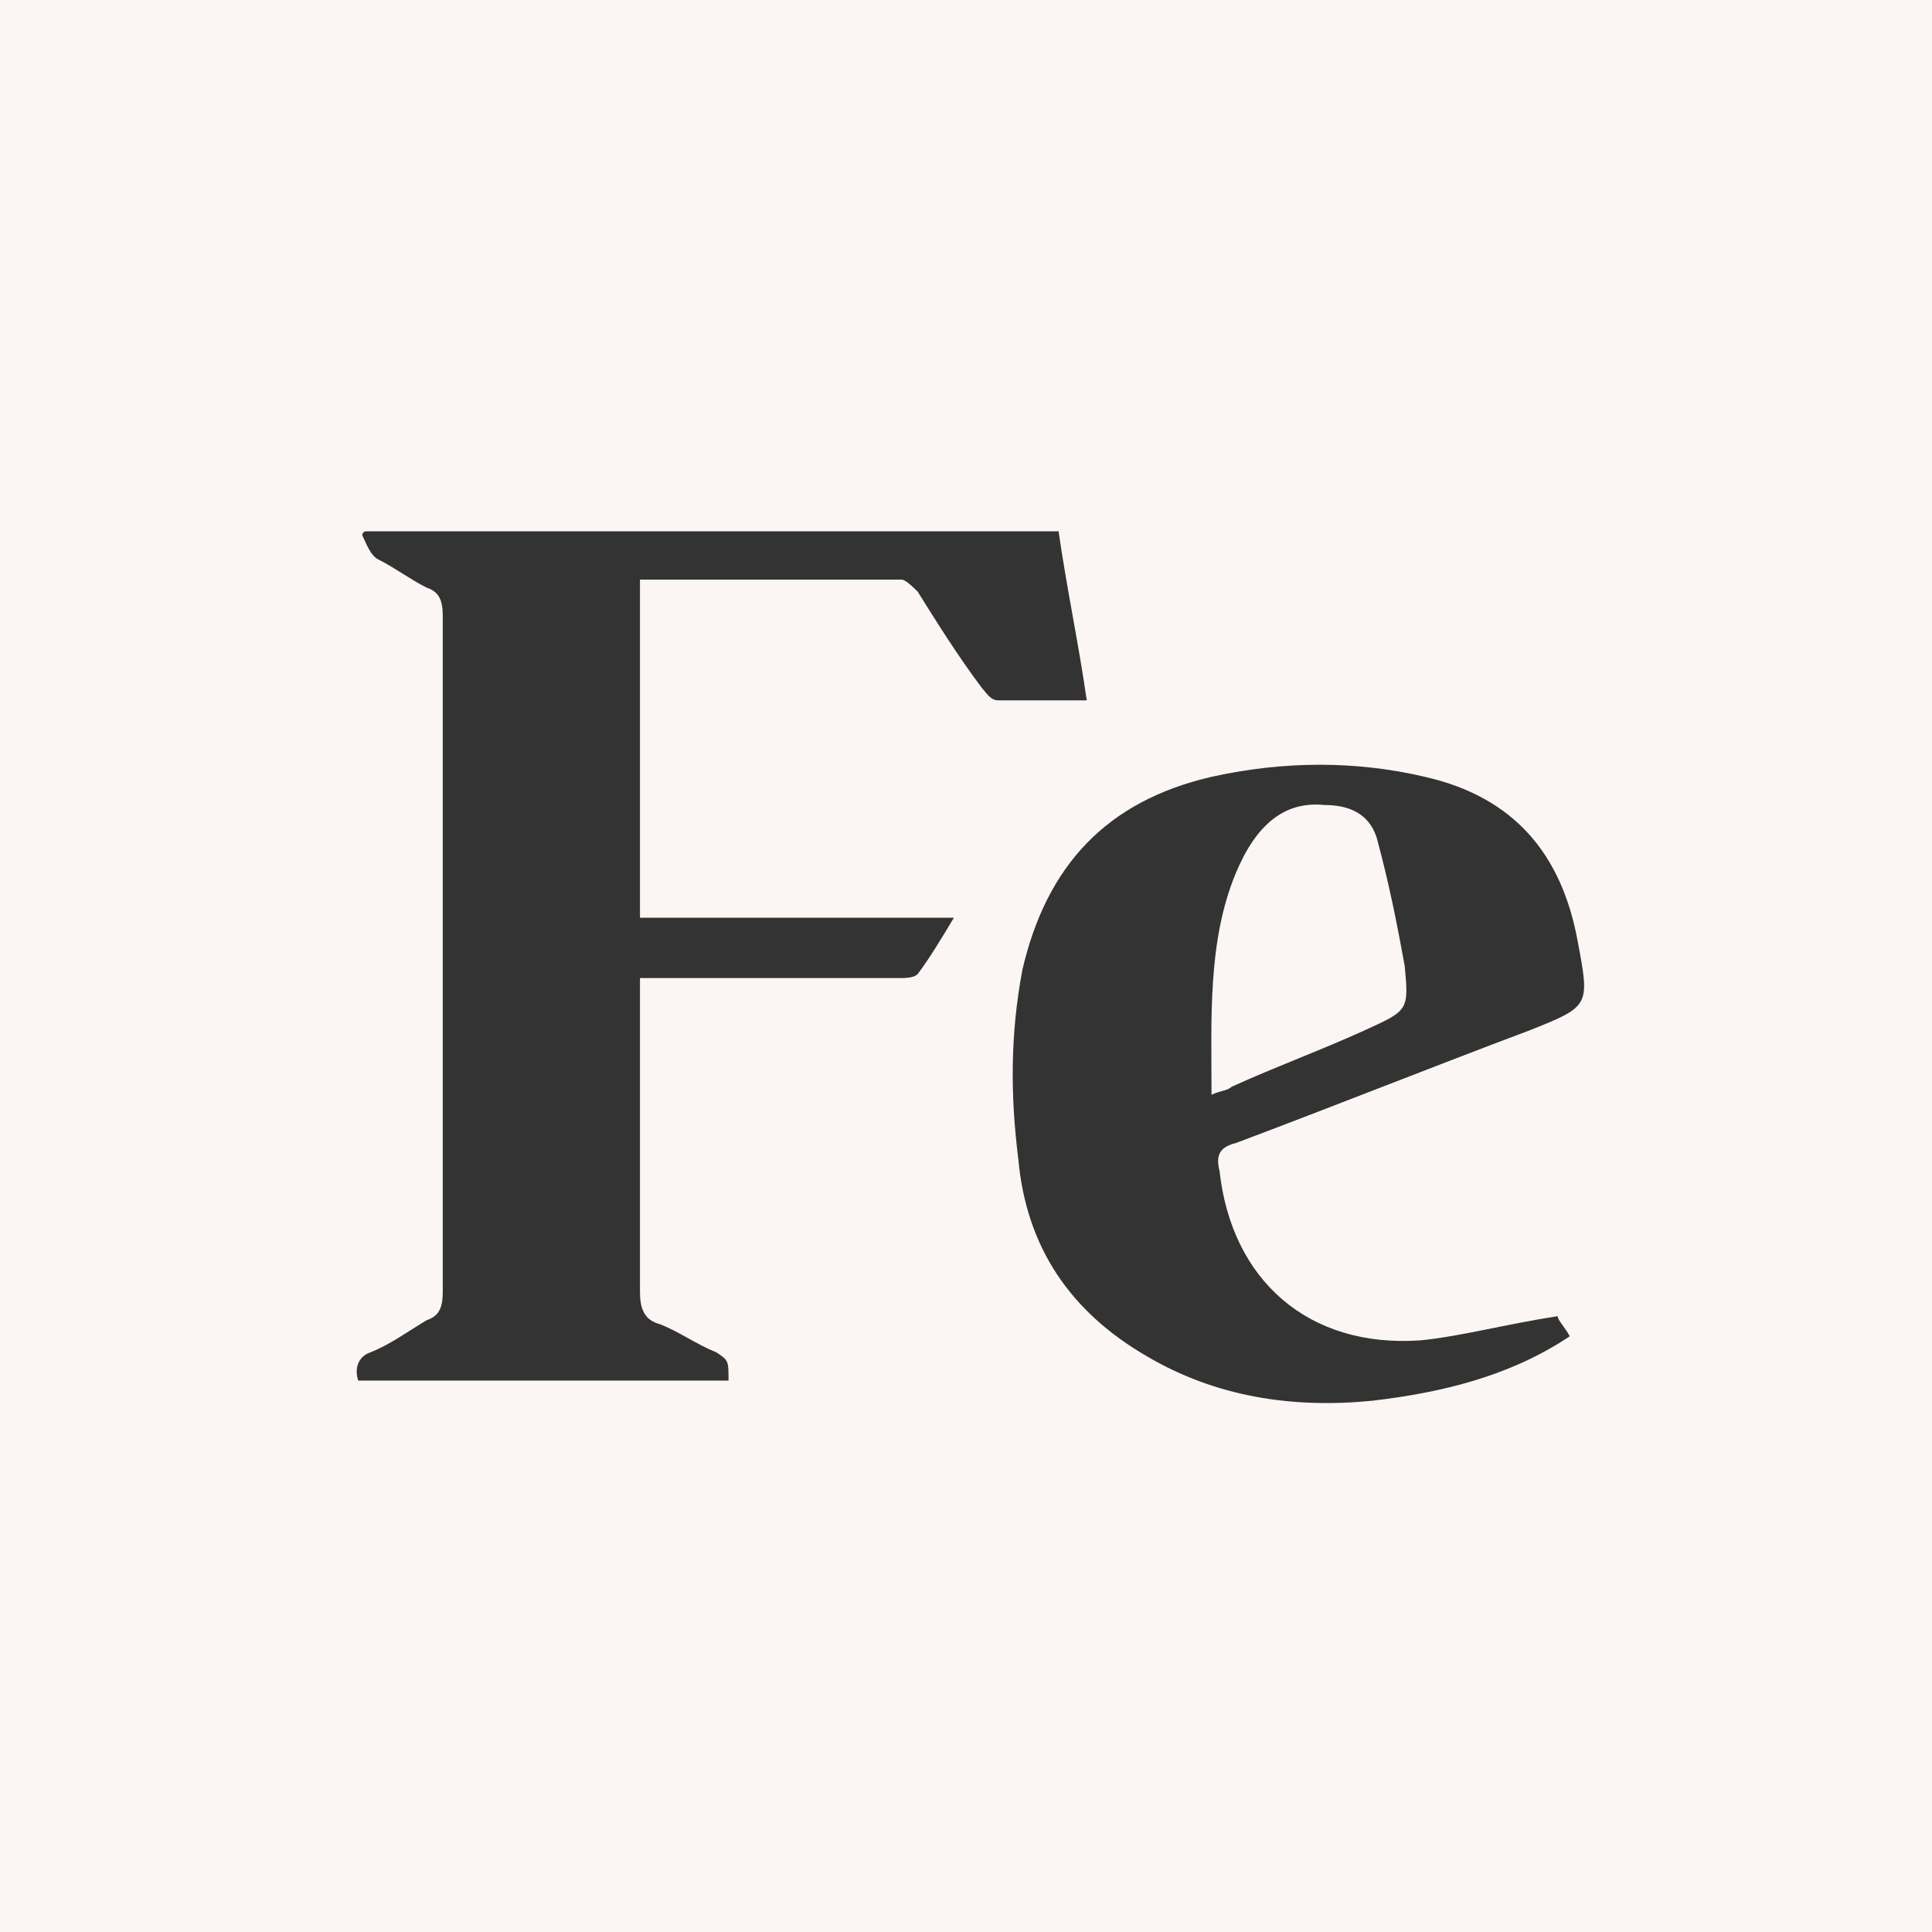 <?xml version="1.0" encoding="utf-8"?>
<!-- Generator: Adobe Illustrator 28.0.0, SVG Export Plug-In . SVG Version: 6.00 Build 0)  -->
<svg version="1.1" id="Layer_1" xmlns="http://www.w3.org/2000/svg" xmlns:xlink="http://www.w3.org/1999/xlink" x="0px" y="0px"
	 viewBox="0 0 48 48" style="enable-background:new 0 0 48 48;" xml:space="preserve">
<style type="text/css">
	.st0{fill:#FBF6F3;}
	.st1{fill:#333333;}
</style>
<rect x="-6" y="-4.9" class="st0" width="60.5" height="58"/>
<g>
	<path class="st1" d="M9.1,13.2c5.7,0,11.4,0,17.2,0c0.2,1.4,0.5,2.8,0.7,4.2c-0.8,0-1.5,0-2.2,0c-0.2,0-0.3-0.2-0.4-0.3
		c-0.6-0.8-1.1-1.6-1.6-2.4c-0.1-0.1-0.3-0.3-0.4-0.3c-2.1,0-4.3,0-6.5,0c0,2.8,0,5.6,0,8.4c2.5,0,5.1,0,7.8,0
		c-0.3,0.5-0.6,1-0.9,1.4c-0.1,0.1-0.3,0.1-0.5,0.1c-1.9,0-3.9,0-5.8,0c-0.2,0-0.4,0-0.6,0c0,0.2,0,0.4,0,0.6c0,2.4,0,4.8,0,7.2
		c0,0.4,0.1,0.7,0.5,0.8c0.5,0.2,0.9,0.5,1.4,0.7c0.3,0.2,0.3,0.2,0.3,0.7c-3,0-6.1,0-9.2,0c-0.1-0.3,0-0.6,0.3-0.7
		c0.5-0.2,0.9-0.5,1.4-0.8c0.3-0.1,0.4-0.3,0.4-0.7c0-5.6,0-11.2,0-16.8c0-0.4-0.1-0.6-0.4-0.7c-0.4-0.2-0.8-0.5-1.2-0.7
		c-0.2-0.1-0.3-0.4-0.4-0.6C9,13.3,9,13.2,9.1,13.2z"/>
	<path class="st1" d="M38.7,32.7c0,0.1,0.2,0.3,0.3,0.5c-1.5,1-3.2,1.4-4.9,1.6c-2,0.2-3.9-0.1-5.6-1.1c-1.9-1.1-3-2.7-3.2-4.9
		c-0.2-1.6-0.2-3.1,0.1-4.7c0.6-2.6,2.1-4.2,4.7-4.8c1.8-0.4,3.6-0.4,5.3,0c2.2,0.5,3.4,1.9,3.8,4.1c0.3,1.6,0.3,1.6-1.2,2.2
		c-2.4,0.9-4.9,1.9-7.3,2.8c-0.4,0.1-0.5,0.3-0.4,0.7c0.3,2.7,2.2,4.4,5,4.2C36.3,33.2,37.4,32.9,38.7,32.7z M30.1,27.2
		c0.2-0.1,0.4-0.1,0.5-0.2c1.1-0.5,2.2-0.9,3.3-1.4c1.1-0.5,1.1-0.5,1-1.6c-0.2-1.1-0.4-2.1-0.7-3.2c-0.2-0.6-0.7-0.8-1.3-0.8
		c-1-0.1-1.7,0.5-2.2,1.7C30,23.4,30.1,25.3,30.1,27.2z"/>
</g>
</svg>
